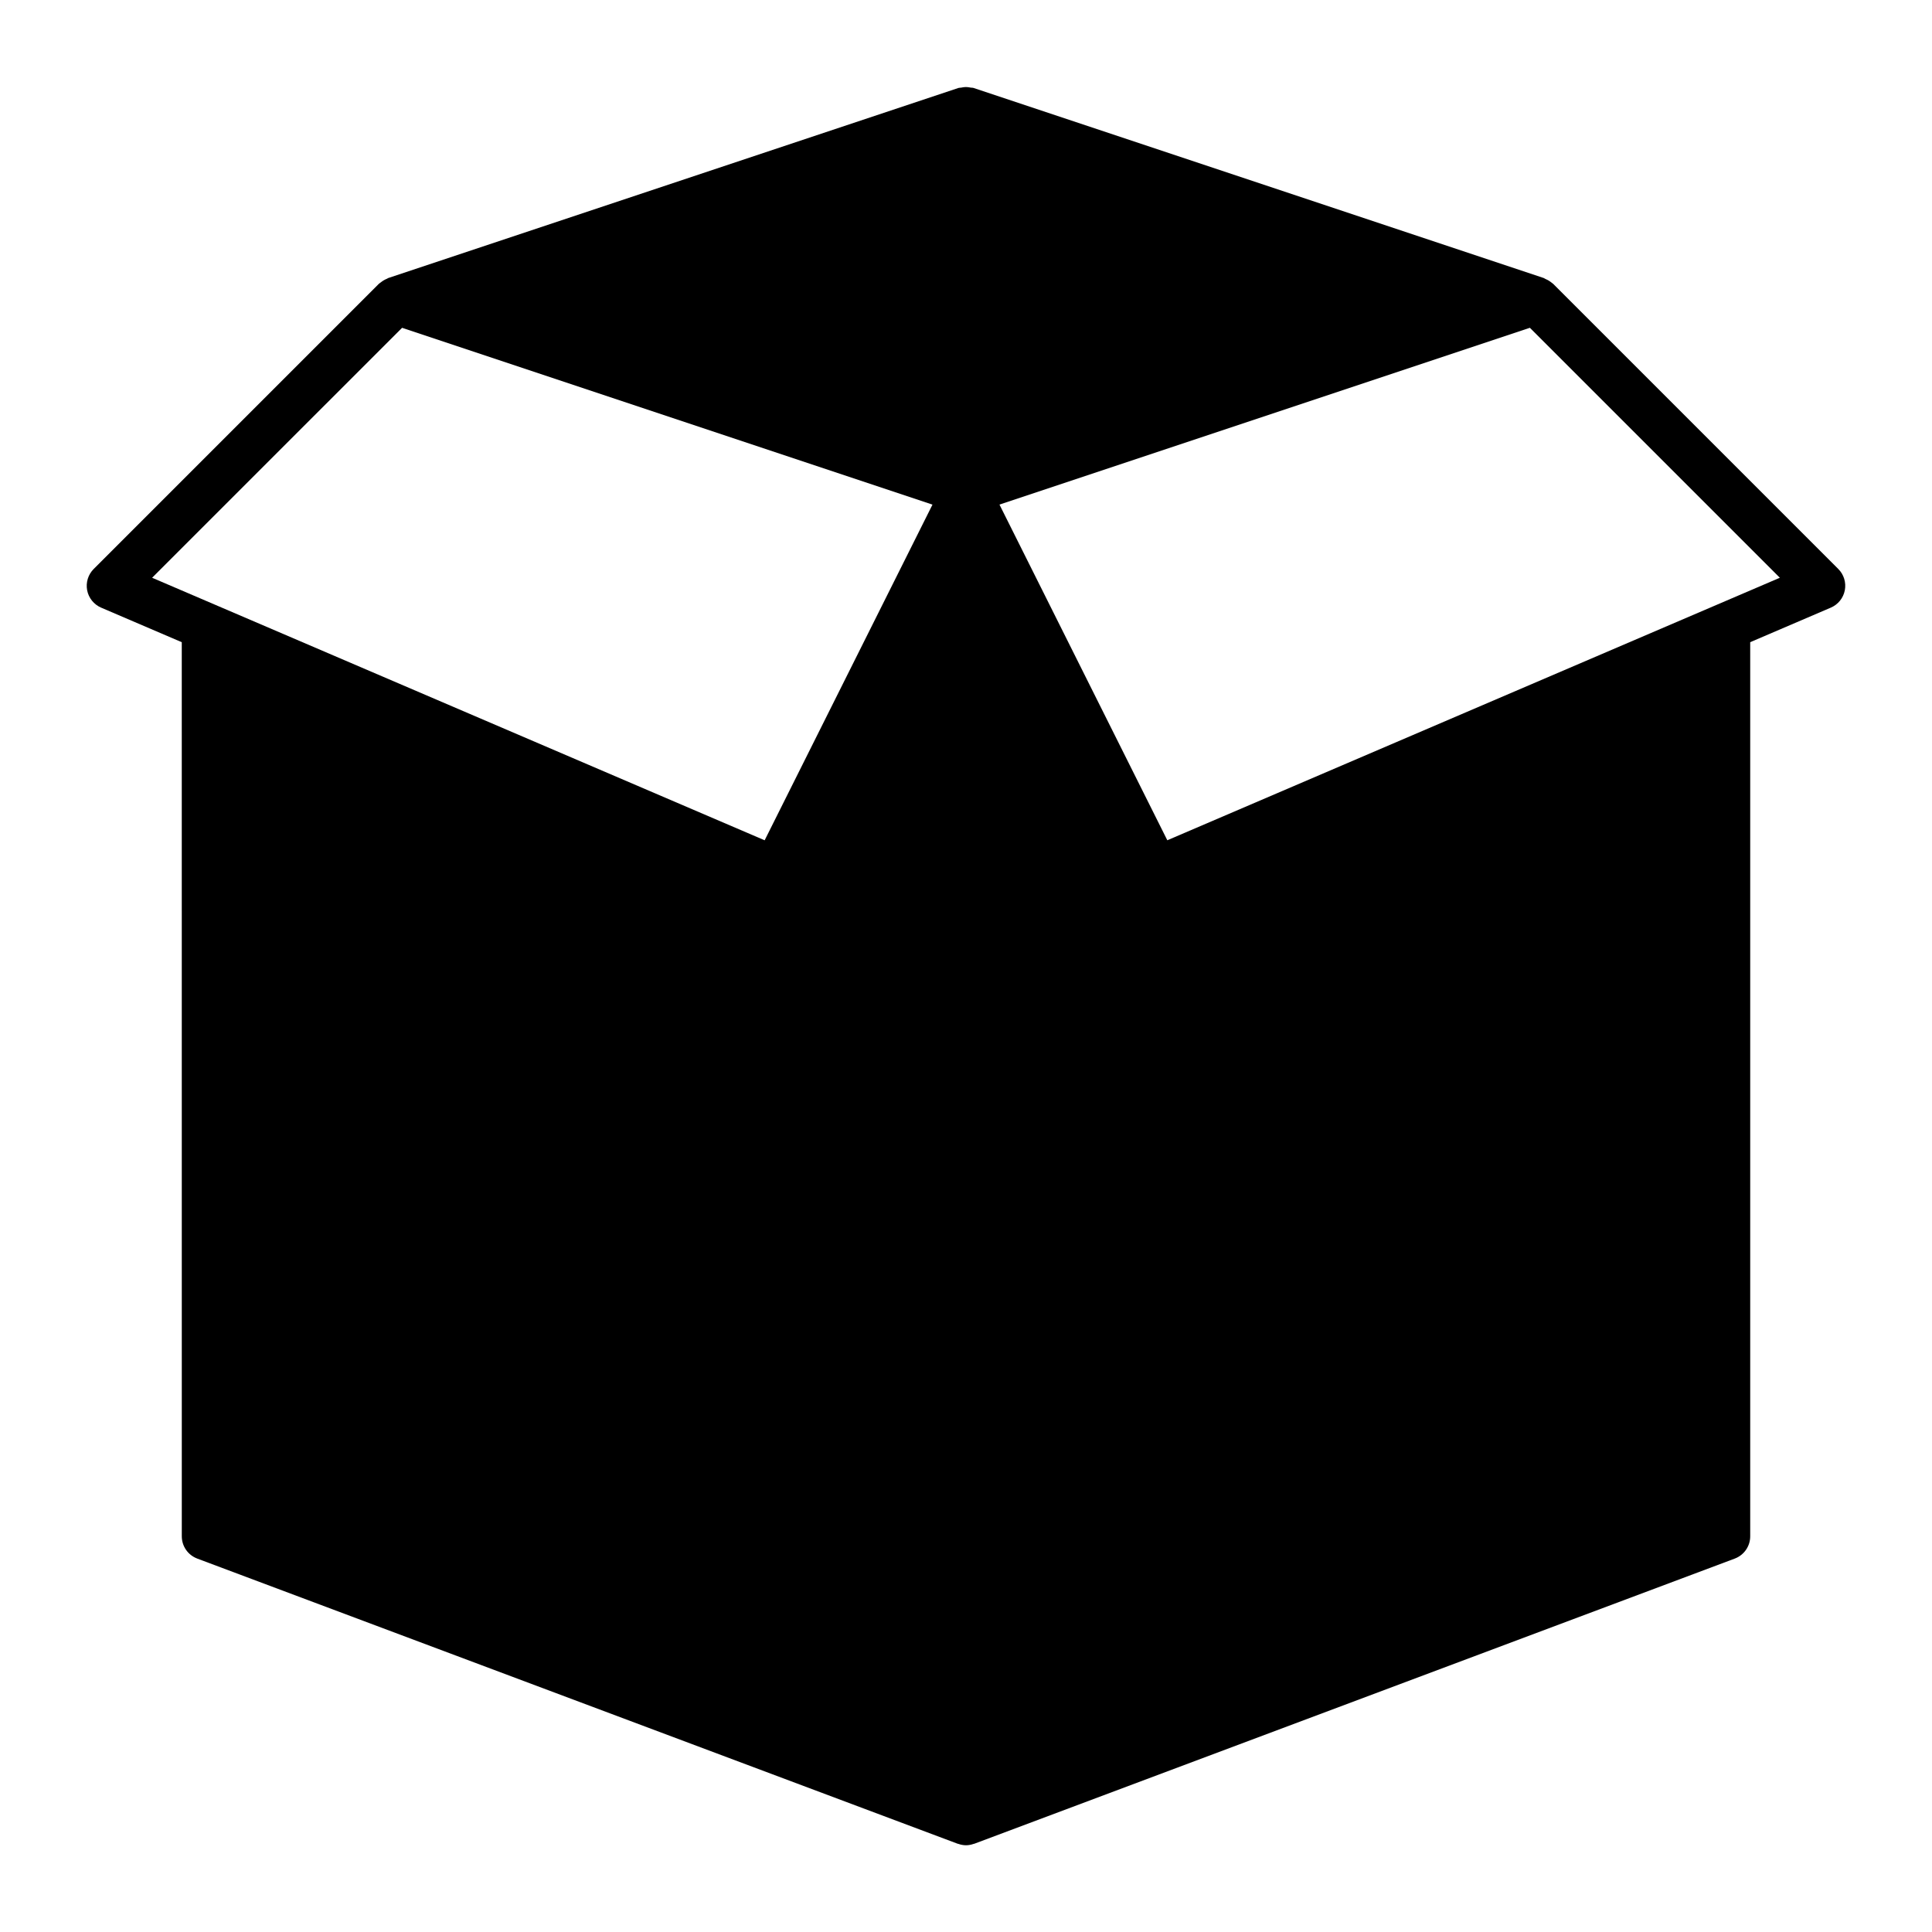<?xml version="1.0" encoding="UTF-8"?>
<!-- The Best Svg Icon site in the world: iconSvg.co, Visit us! https://iconsvg.co -->
<svg fill="#000000" width="800px" height="800px" version="1.1" viewBox="144 144 512 512" xmlns="http://www.w3.org/2000/svg">
 <path d="m196.27 557.04 201.52 75.57c0.051 0.02 0.105 0.012 0.16 0.031 0.664 0.23 1.355 0.371 2.051 0.371 0.695 0 1.387-0.141 2.051-0.371 0.051-0.02 0.105-0.012 0.16-0.031l201.52-75.57c2.457-0.922 4.09-3.269 4.09-5.894v-236.96l21.371-9.16c1.926-0.828 3.309-2.543 3.703-4.602 0.395-2.055-0.258-4.168-1.734-5.644l-75.57-75.57c-0.055-0.055-0.133-0.086-0.188-0.141-0.133-0.125-0.289-0.211-0.43-0.324-0.457-0.359-0.969-0.648-1.527-0.875-0.117-0.047-0.195-0.141-0.316-0.18l-151.14-50.383c-0.246-0.082-0.492-0.039-0.746-0.09-0.418-0.086-0.836-0.152-1.254-0.152-0.422 0-0.84 0.066-1.27 0.156-0.242 0.051-0.48 0.012-0.715 0.086l-151.14 50.383c-0.117 0.039-0.195 0.133-0.312 0.176-0.562 0.227-1.078 0.523-1.535 0.883-0.141 0.109-0.293 0.195-0.43 0.324-0.059 0.055-0.133 0.086-0.188 0.141l-75.57 75.57c-1.477 1.477-2.125 3.594-1.734 5.644 0.395 2.051 1.785 3.773 3.703 4.602l21.371 9.16 0.008 236.95c0 2.625 1.629 4.973 4.094 5.894zm419.41-259.93-162.33 69.57-44.477-88.957 140.56-46.855zm-431.37 0 66.246-66.238 140.56 46.855-44.477 88.957z"/>
</svg>